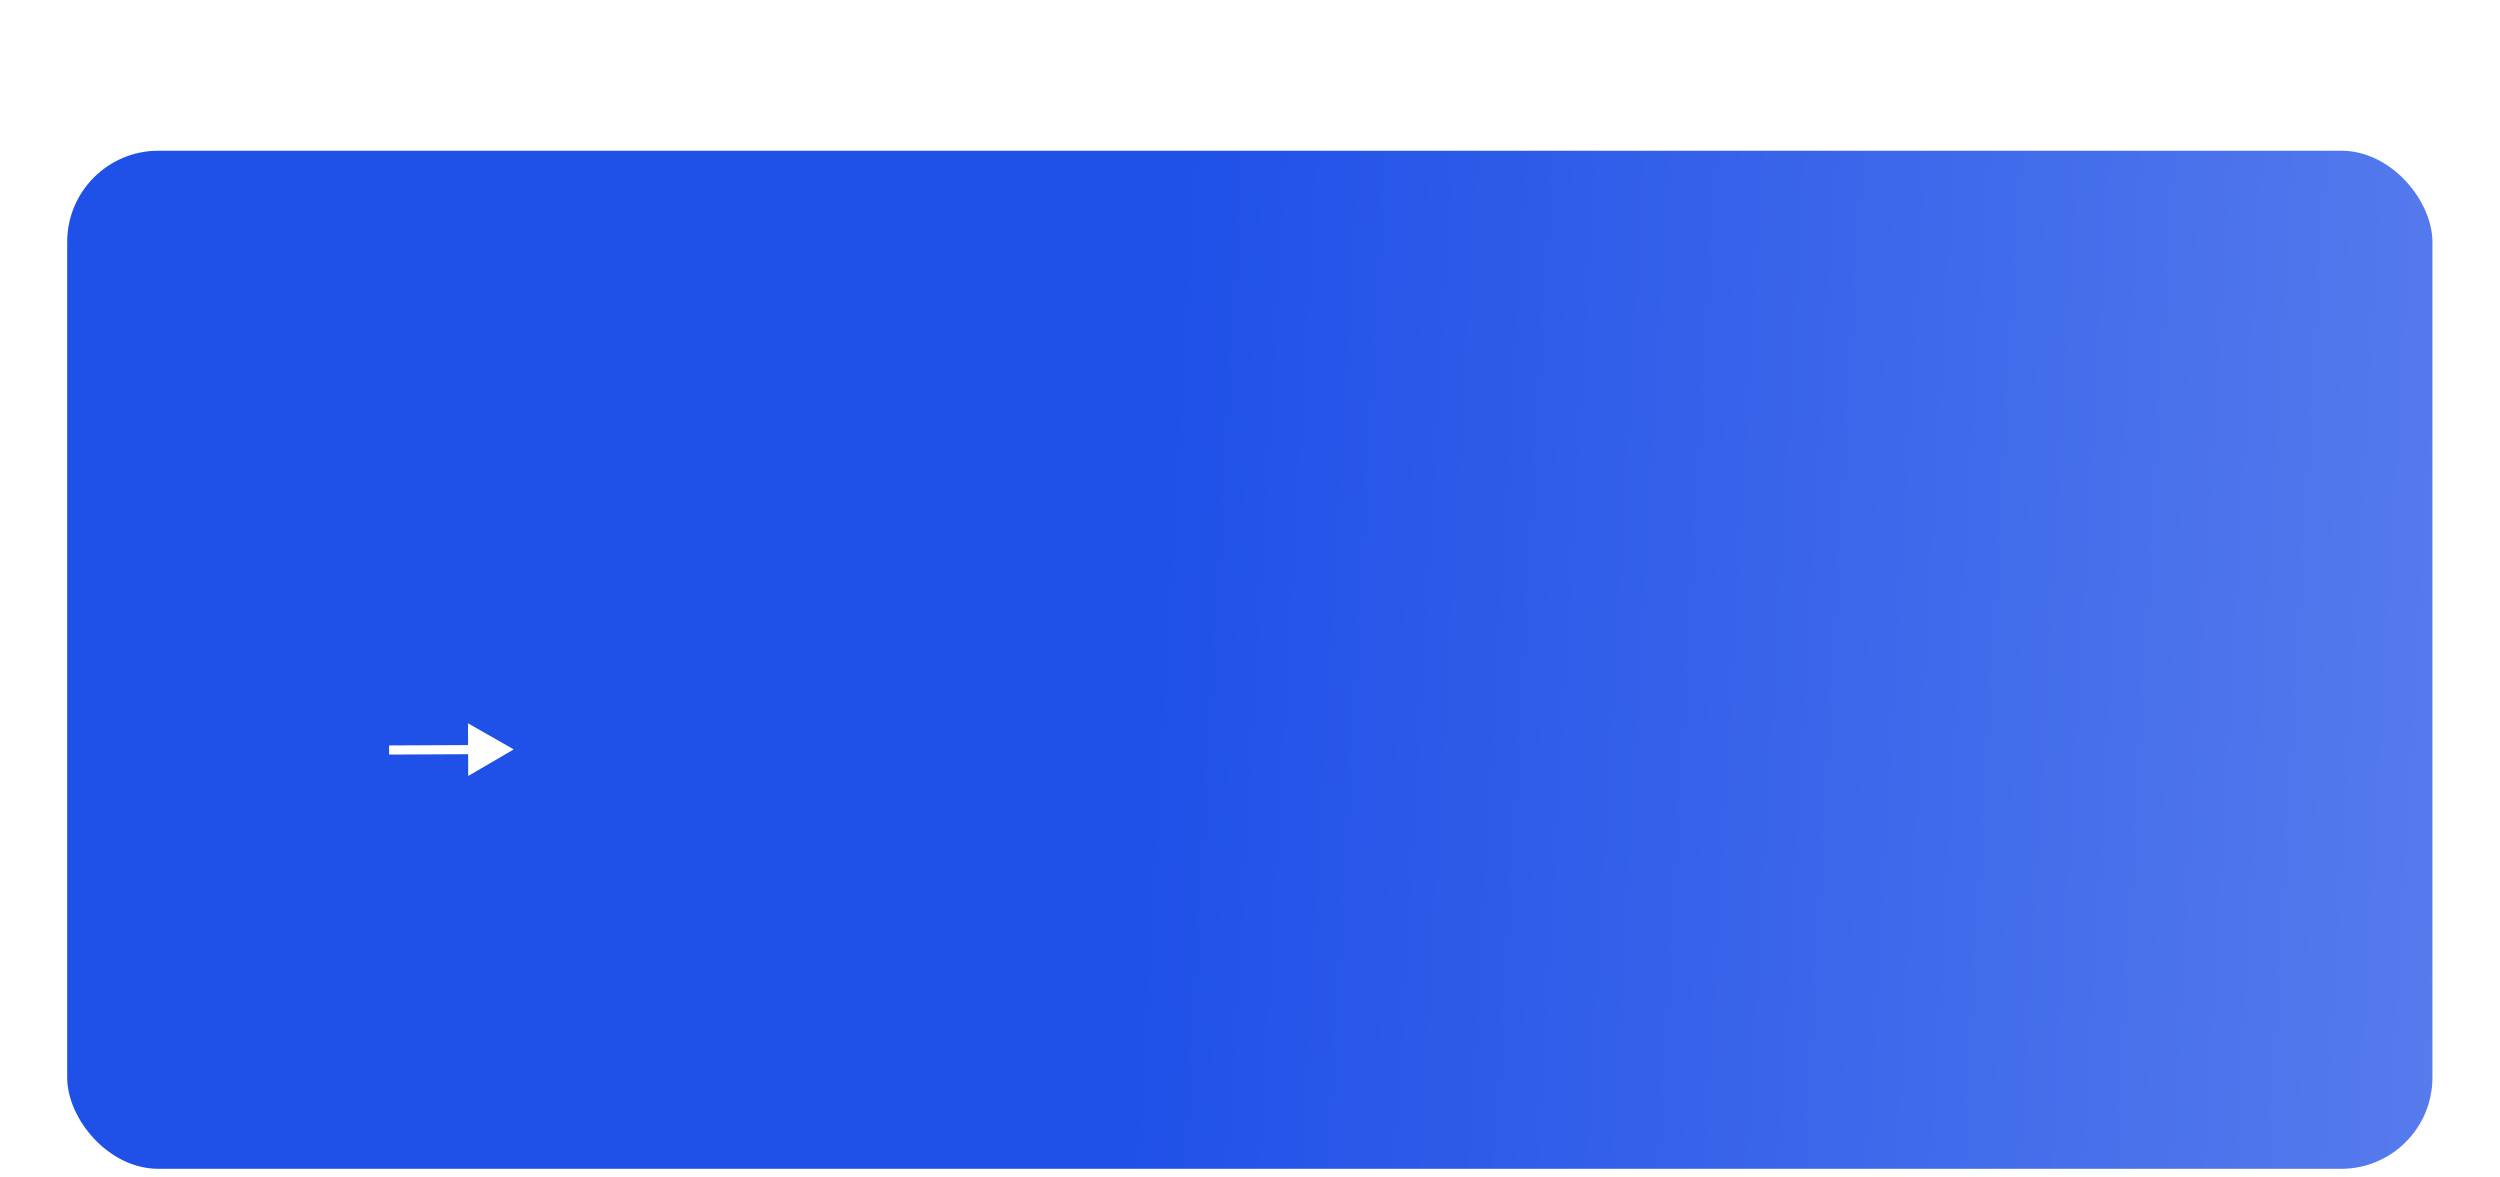 <?xml version="1.0" encoding="UTF-8"?> <svg xmlns="http://www.w3.org/2000/svg" width="274" height="129" viewBox="0 0 274 129" fill="none"><g filter="url(#filter0_ddd_36_3916)"><rect x="7.364" y="0.619" width="259.23" height="111.584" rx="10" fill="url(#paint0_linear_36_3916)"></rect></g><path d="M56.304 82.135L51.29 79.273L51.318 85.046L56.304 82.135ZM42.649 82.701L51.806 82.657L51.801 81.657L42.644 81.701L42.649 82.701Z" fill="white"></path><defs><filter id="filter0_ddd_36_3916" x="0.105" y="0.619" width="273.749" height="127.918" filterUnits="userSpaceOnUse" color-interpolation-filters="sRGB"><feFlood flood-opacity="0" result="BackgroundImageFix"></feFlood><feColorMatrix in="SourceAlpha" type="matrix" values="0 0 0 0 0 0 0 0 0 0 0 0 0 0 0 0 0 0 127 0" result="hardAlpha"></feColorMatrix><feOffset dy="2.005"></feOffset><feGaussianBlur stdDeviation="0.802"></feGaussianBlur><feColorMatrix type="matrix" values="0 0 0 0 0.345 0 0 0 0 0.235 0 0 0 0 0.235 0 0 0 0.02 0"></feColorMatrix><feBlend mode="normal" in2="BackgroundImageFix" result="effect1_dropShadow_36_3916"></feBlend><feColorMatrix in="SourceAlpha" type="matrix" values="0 0 0 0 0 0 0 0 0 0 0 0 0 0 0 0 0 0 127 0" result="hardAlpha"></feColorMatrix><feOffset dy="4.819"></feOffset><feGaussianBlur stdDeviation="1.928"></feGaussianBlur><feColorMatrix type="matrix" values="0 0 0 0 0.345 0 0 0 0 0.235 0 0 0 0 0.235 0 0 0 0.028 0"></feColorMatrix><feBlend mode="normal" in2="effect1_dropShadow_36_3916" result="effect2_dropShadow_36_3916"></feBlend><feColorMatrix in="SourceAlpha" type="matrix" values="0 0 0 0 0 0 0 0 0 0 0 0 0 0 0 0 0 0 127 0" result="hardAlpha"></feColorMatrix><feOffset dy="9.075"></feOffset><feGaussianBlur stdDeviation="3.63"></feGaussianBlur><feColorMatrix type="matrix" values="0 0 0 0 0.345 0 0 0 0 0.235 0 0 0 0 0.235 0 0 0 0.035 0"></feColorMatrix><feBlend mode="normal" in2="effect2_dropShadow_36_3916" result="effect3_dropShadow_36_3916"></feBlend><feBlend mode="normal" in="SourceGraphic" in2="effect3_dropShadow_36_3916" result="shape"></feBlend></filter><linearGradient id="paint0_linear_36_3916" x1="129.363" y1="0.619" x2="272.506" y2="8.802" gradientUnits="userSpaceOnUse"><stop stop-color="#1F50E8"></stop><stop offset="1" stop-color="#567BED"></stop></linearGradient></defs></svg> 